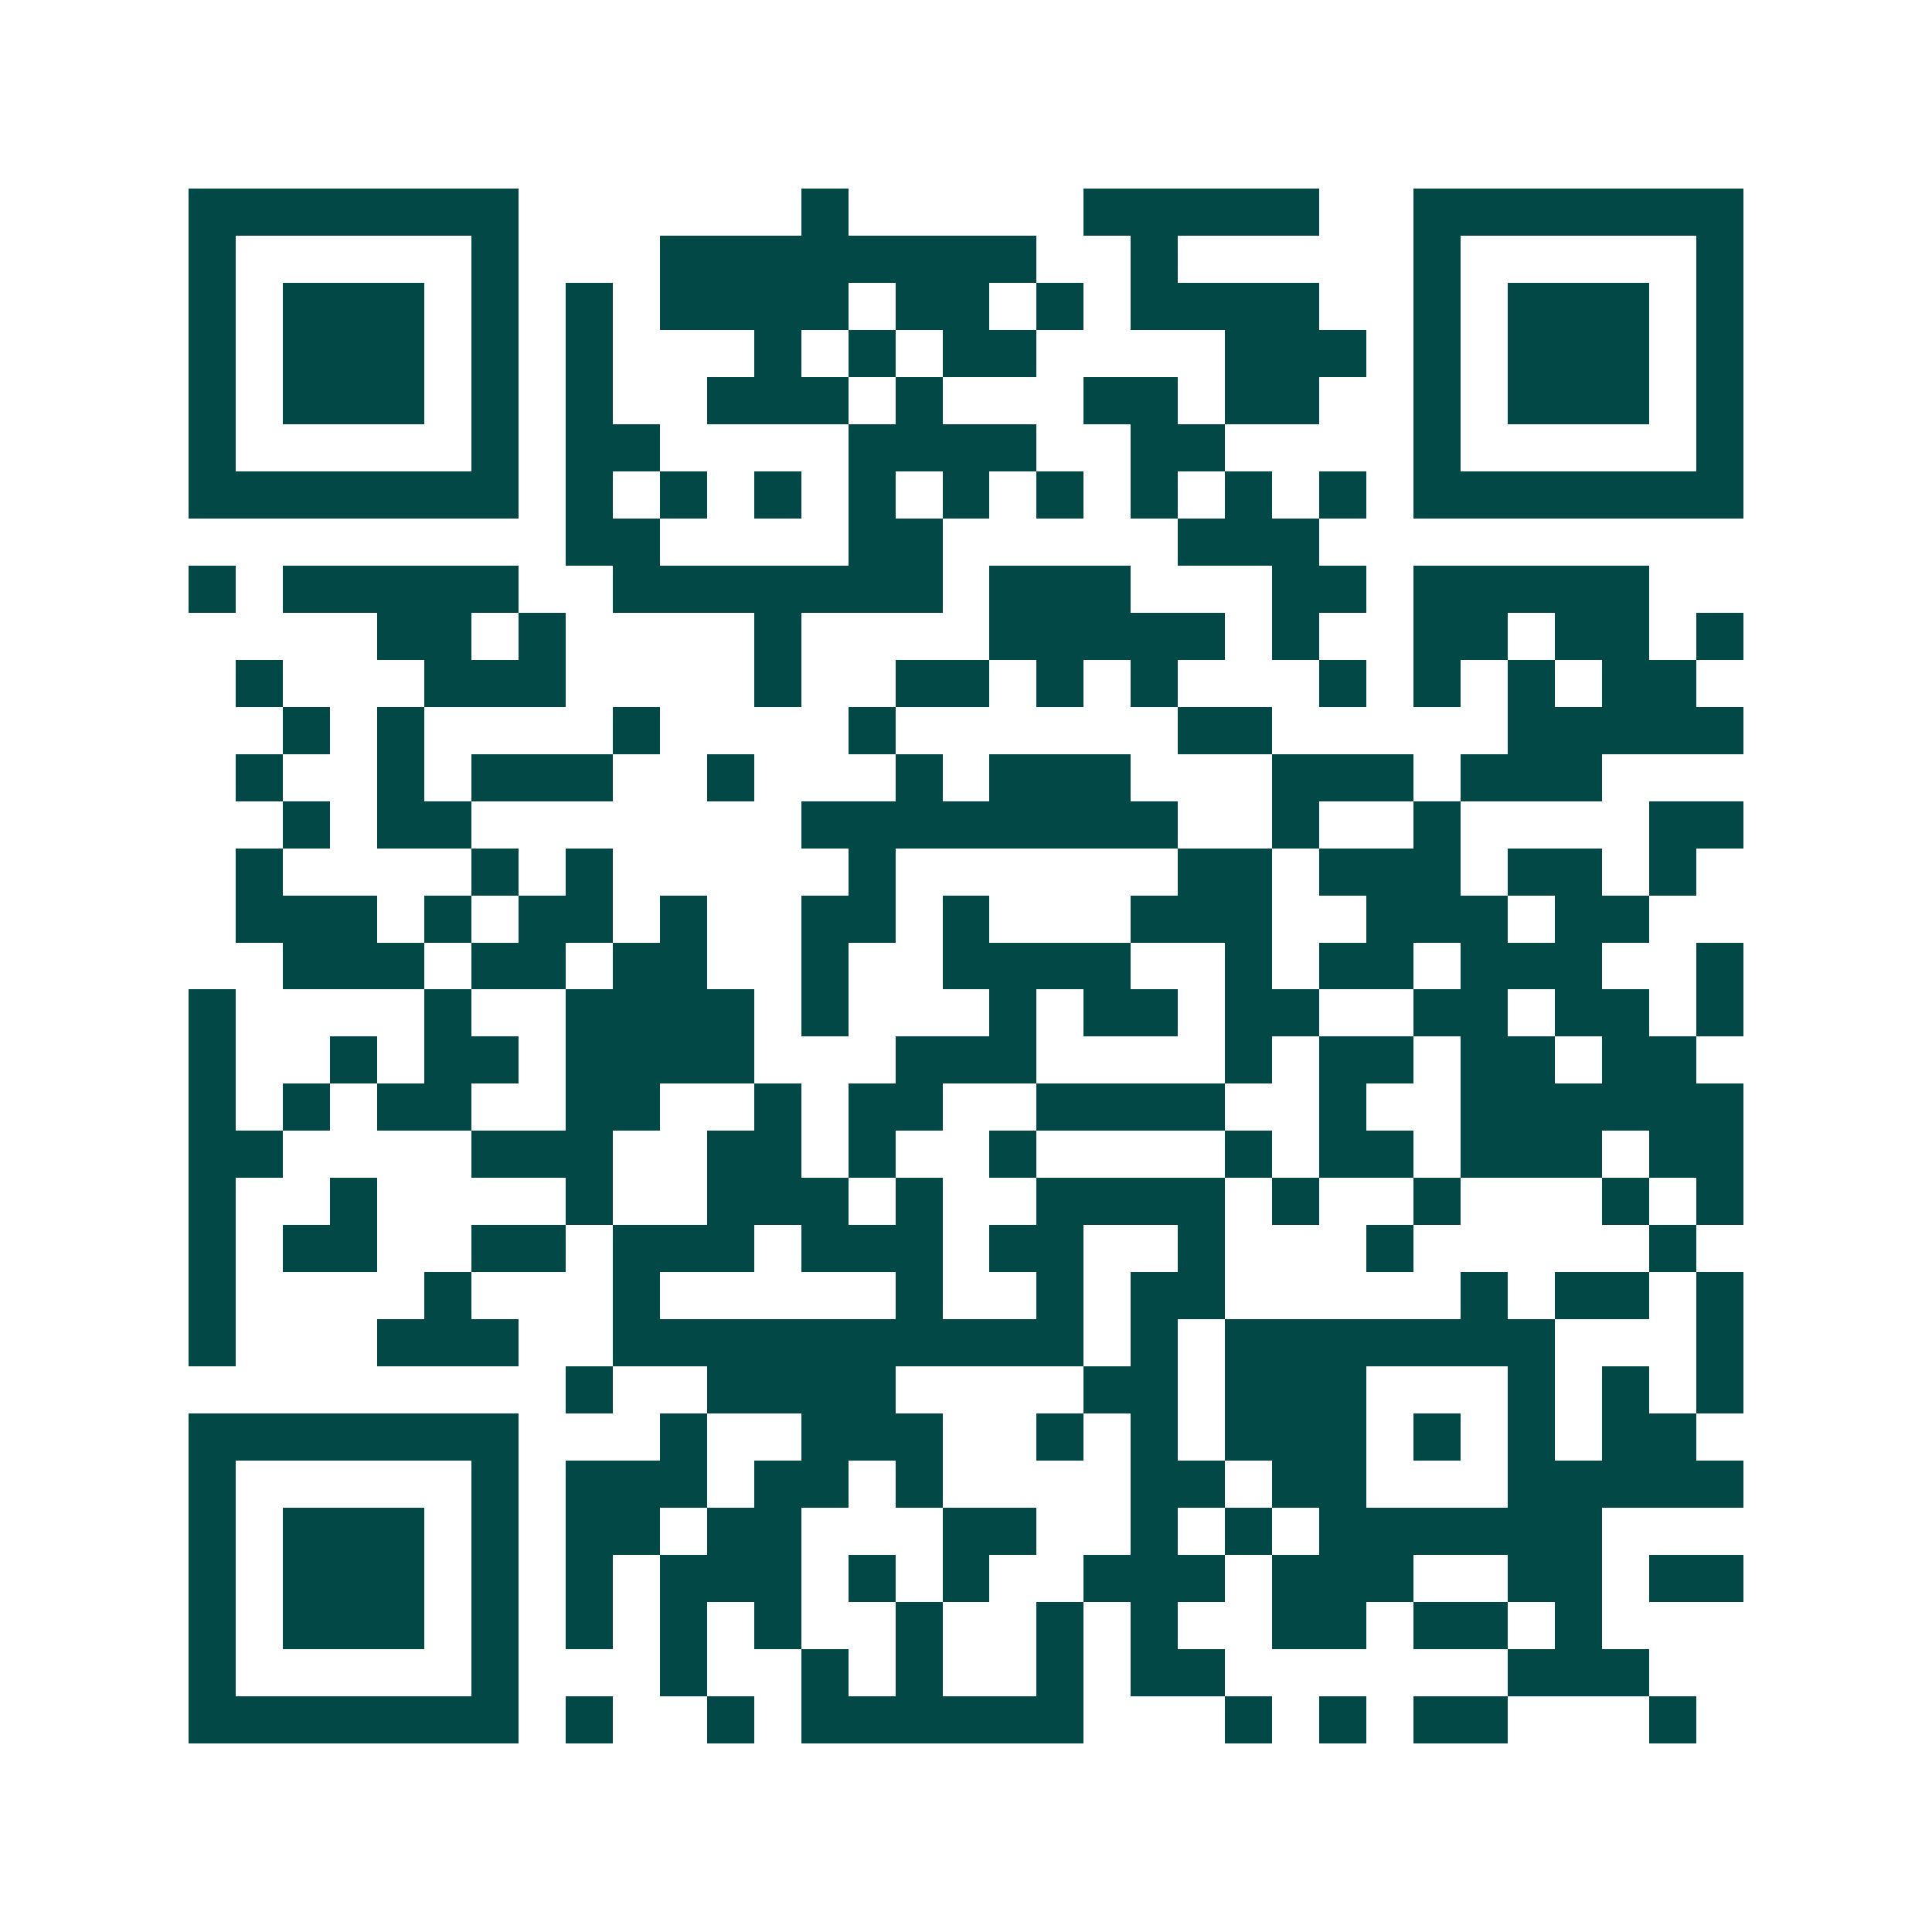 <svg xmlns="http://www.w3.org/2000/svg" width="200" height="200" viewBox="0 0 41 41" shape-rendering="crispEdges"><path fill="#ffffff" d="M0 0h41v41H0z"/><path stroke="#014847" d="M4 4.5h7m6 0h1m5 0h5m2 0h7M4 5.5h1m5 0h1m3 0h8m2 0h1m5 0h1m5 0h1M4 6.5h1m1 0h3m1 0h1m1 0h1m1 0h4m1 0h2m1 0h1m1 0h4m2 0h1m1 0h3m1 0h1M4 7.5h1m1 0h3m1 0h1m1 0h1m3 0h1m1 0h1m1 0h2m4 0h3m1 0h1m1 0h3m1 0h1M4 8.5h1m1 0h3m1 0h1m1 0h1m2 0h3m1 0h1m3 0h2m1 0h2m2 0h1m1 0h3m1 0h1M4 9.5h1m5 0h1m1 0h2m4 0h4m2 0h2m4 0h1m5 0h1M4 10.5h7m1 0h1m1 0h1m1 0h1m1 0h1m1 0h1m1 0h1m1 0h1m1 0h1m1 0h1m1 0h7M12 11.5h2m4 0h2m5 0h3M4 12.5h1m1 0h5m2 0h7m1 0h3m3 0h2m1 0h5M8 13.5h2m1 0h1m4 0h1m4 0h5m1 0h1m2 0h2m1 0h2m1 0h1M5 14.5h1m3 0h3m4 0h1m2 0h2m1 0h1m1 0h1m3 0h1m1 0h1m1 0h1m1 0h2M6 15.5h1m1 0h1m4 0h1m4 0h1m6 0h2m5 0h5M5 16.5h1m2 0h1m1 0h3m2 0h1m3 0h1m1 0h3m3 0h3m1 0h3M6 17.5h1m1 0h2m7 0h8m2 0h1m2 0h1m4 0h2M5 18.5h1m4 0h1m1 0h1m5 0h1m6 0h2m1 0h3m1 0h2m1 0h1M5 19.5h3m1 0h1m1 0h2m1 0h1m2 0h2m1 0h1m3 0h3m2 0h3m1 0h2M6 20.5h3m1 0h2m1 0h2m2 0h1m2 0h4m2 0h1m1 0h2m1 0h3m2 0h1M4 21.5h1m4 0h1m2 0h4m1 0h1m3 0h1m1 0h2m1 0h2m2 0h2m1 0h2m1 0h1M4 22.5h1m2 0h1m1 0h2m1 0h4m3 0h3m4 0h1m1 0h2m1 0h2m1 0h2M4 23.5h1m1 0h1m1 0h2m2 0h2m2 0h1m1 0h2m2 0h4m2 0h1m2 0h6M4 24.5h2m4 0h3m2 0h2m1 0h1m2 0h1m4 0h1m1 0h2m1 0h3m1 0h2M4 25.5h1m2 0h1m4 0h1m2 0h3m1 0h1m2 0h4m1 0h1m2 0h1m3 0h1m1 0h1M4 26.5h1m1 0h2m2 0h2m1 0h3m1 0h3m1 0h2m2 0h1m3 0h1m5 0h1M4 27.5h1m4 0h1m3 0h1m5 0h1m2 0h1m1 0h2m5 0h1m1 0h2m1 0h1M4 28.5h1m3 0h3m2 0h10m1 0h1m1 0h7m3 0h1M12 29.5h1m2 0h4m4 0h2m1 0h3m3 0h1m1 0h1m1 0h1M4 30.5h7m3 0h1m2 0h3m2 0h1m1 0h1m1 0h3m1 0h1m1 0h1m1 0h2M4 31.5h1m5 0h1m1 0h3m1 0h2m1 0h1m4 0h2m1 0h2m3 0h5M4 32.5h1m1 0h3m1 0h1m1 0h2m1 0h2m3 0h2m2 0h1m1 0h1m1 0h6M4 33.5h1m1 0h3m1 0h1m1 0h1m1 0h3m1 0h1m1 0h1m2 0h3m1 0h3m2 0h2m1 0h2M4 34.5h1m1 0h3m1 0h1m1 0h1m1 0h1m1 0h1m2 0h1m2 0h1m1 0h1m2 0h2m1 0h2m1 0h1M4 35.5h1m5 0h1m3 0h1m2 0h1m1 0h1m2 0h1m1 0h2m6 0h3M4 36.5h7m1 0h1m2 0h1m1 0h6m3 0h1m1 0h1m1 0h2m3 0h1"/></svg>
